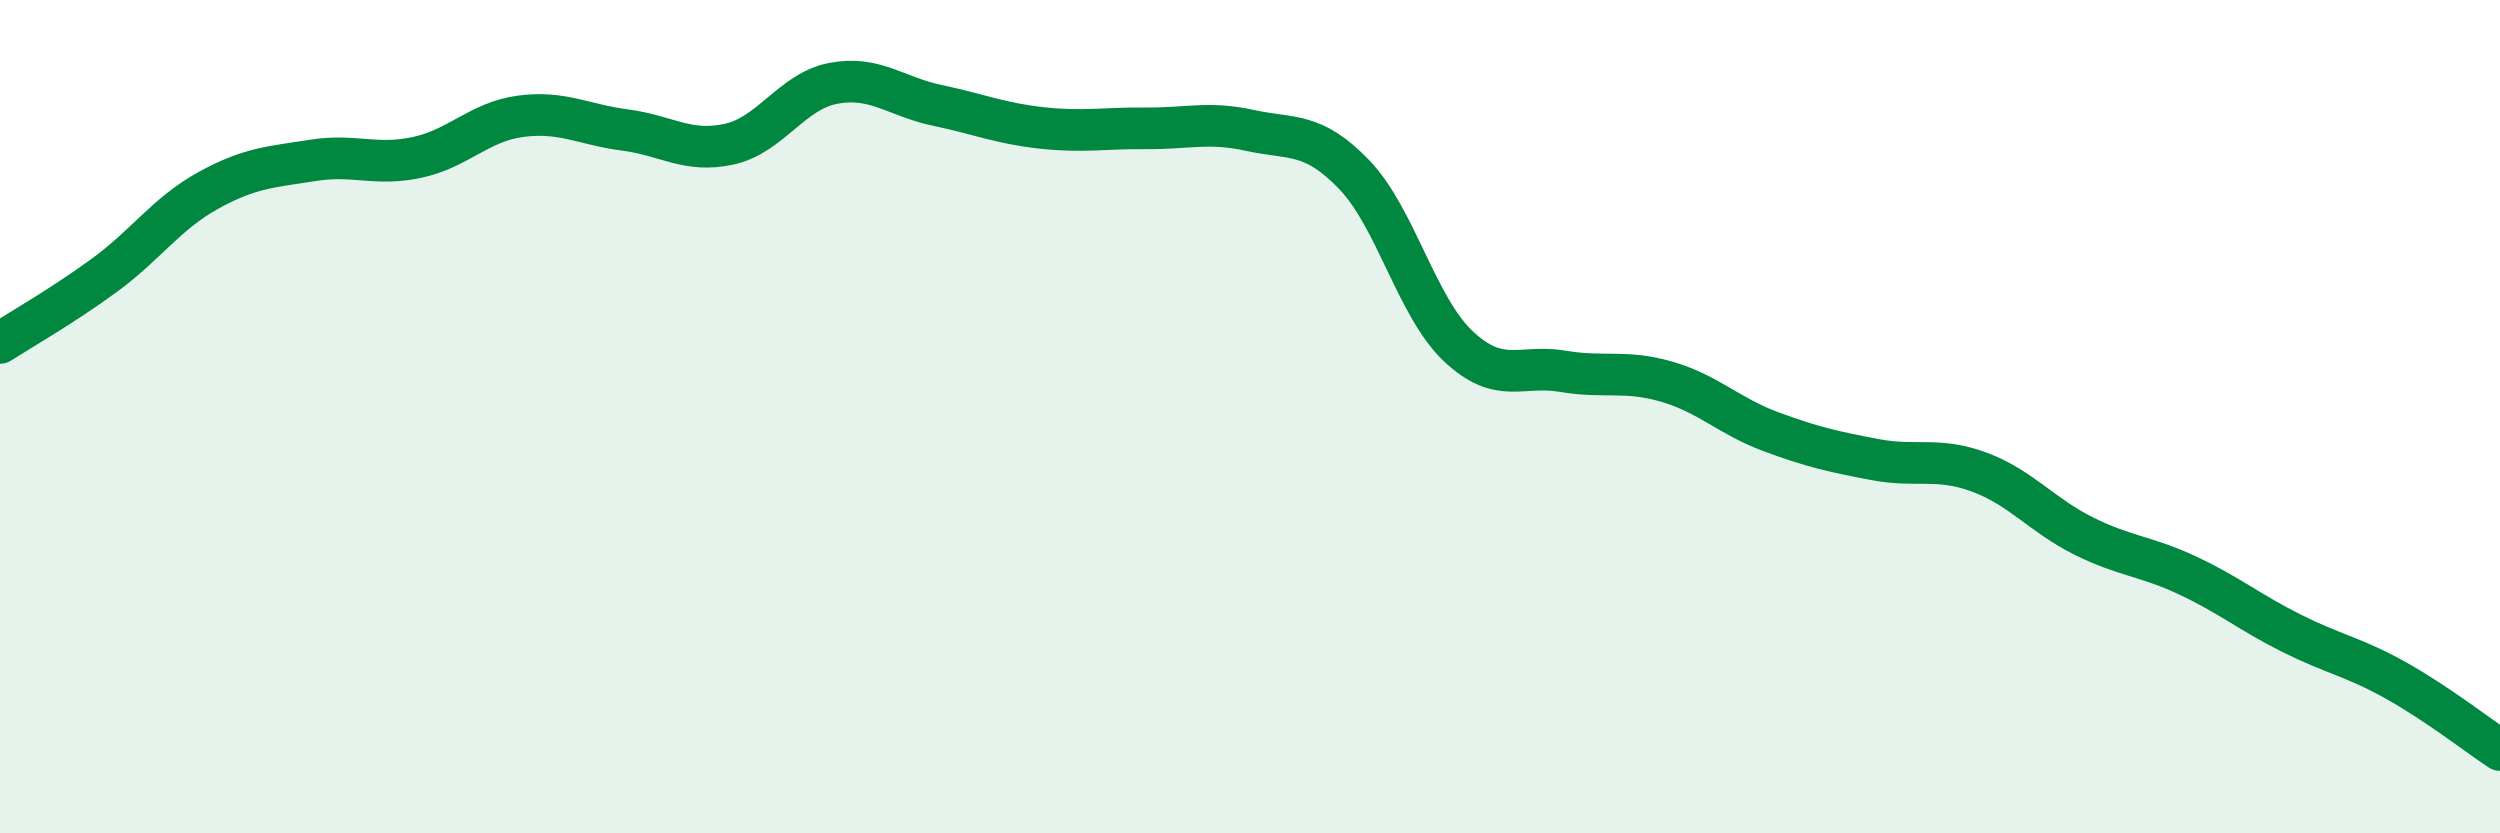 
    <svg width="60" height="20" viewBox="0 0 60 20" xmlns="http://www.w3.org/2000/svg">
      <path
        d="M 0,8.23 C 0.5,7.91 1.5,7.34 2.5,6.61 C 3.5,5.88 4,5.12 5,4.57 C 6,4.02 6.5,4.01 7.5,3.85 C 8.5,3.69 9,3.99 10,3.78 C 11,3.57 11.5,2.92 12.5,2.79 C 13.5,2.66 14,2.99 15,3.12 C 16,3.25 16.5,3.68 17.5,3.46 C 18.5,3.24 19,2.19 20,2 C 21,1.81 21.5,2.32 22.5,2.53 C 23.5,2.74 24,2.96 25,3.07 C 26,3.18 26.5,3.07 27.5,3.08 C 28.5,3.09 29,2.91 30,3.13 C 31,3.35 31.5,3.15 32.5,4.19 C 33.5,5.23 34,7.37 35,8.31 C 36,9.25 36.5,8.74 37.5,8.91 C 38.5,9.08 39,8.87 40,9.16 C 41,9.45 41.5,9.99 42.5,10.36 C 43.5,10.73 44,10.84 45,11.03 C 46,11.22 46.5,10.96 47.5,11.33 C 48.5,11.7 49,12.36 50,12.86 C 51,13.36 51.5,13.34 52.5,13.81 C 53.5,14.28 54,14.7 55,15.2 C 56,15.7 56.5,15.77 57.5,16.33 C 58.5,16.89 59.5,17.67 60,18L60 20L0 20Z"
        fill="#008740"
        opacity="0.1"
        stroke-linecap="round"
        stroke-linejoin="round"
      />
      <path
        d="M 0,8.23 C 0.5,7.91 1.5,7.34 2.5,6.61 C 3.5,5.88 4,5.12 5,4.57 C 6,4.02 6.5,4.01 7.5,3.85 C 8.5,3.69 9,3.99 10,3.78 C 11,3.57 11.5,2.92 12.5,2.79 C 13.5,2.66 14,2.99 15,3.12 C 16,3.25 16.5,3.68 17.5,3.46 C 18.5,3.24 19,2.19 20,2 C 21,1.81 21.5,2.32 22.5,2.53 C 23.5,2.74 24,2.96 25,3.07 C 26,3.18 26.5,3.07 27.5,3.08 C 28.5,3.09 29,2.91 30,3.13 C 31,3.35 31.5,3.15 32.5,4.19 C 33.5,5.23 34,7.37 35,8.31 C 36,9.25 36.5,8.74 37.5,8.91 C 38.5,9.08 39,8.87 40,9.16 C 41,9.45 41.5,9.99 42.5,10.36 C 43.5,10.73 44,10.84 45,11.03 C 46,11.22 46.5,10.96 47.5,11.33 C 48.5,11.7 49,12.36 50,12.86 C 51,13.36 51.5,13.34 52.5,13.81 C 53.5,14.28 54,14.7 55,15.2 C 56,15.7 56.5,15.77 57.5,16.33 C 58.5,16.89 59.5,17.67 60,18"
        stroke="#008740"
        stroke-width="1"
        fill="none"
        stroke-linecap="round"
        stroke-linejoin="round"
      />
    </svg>
  